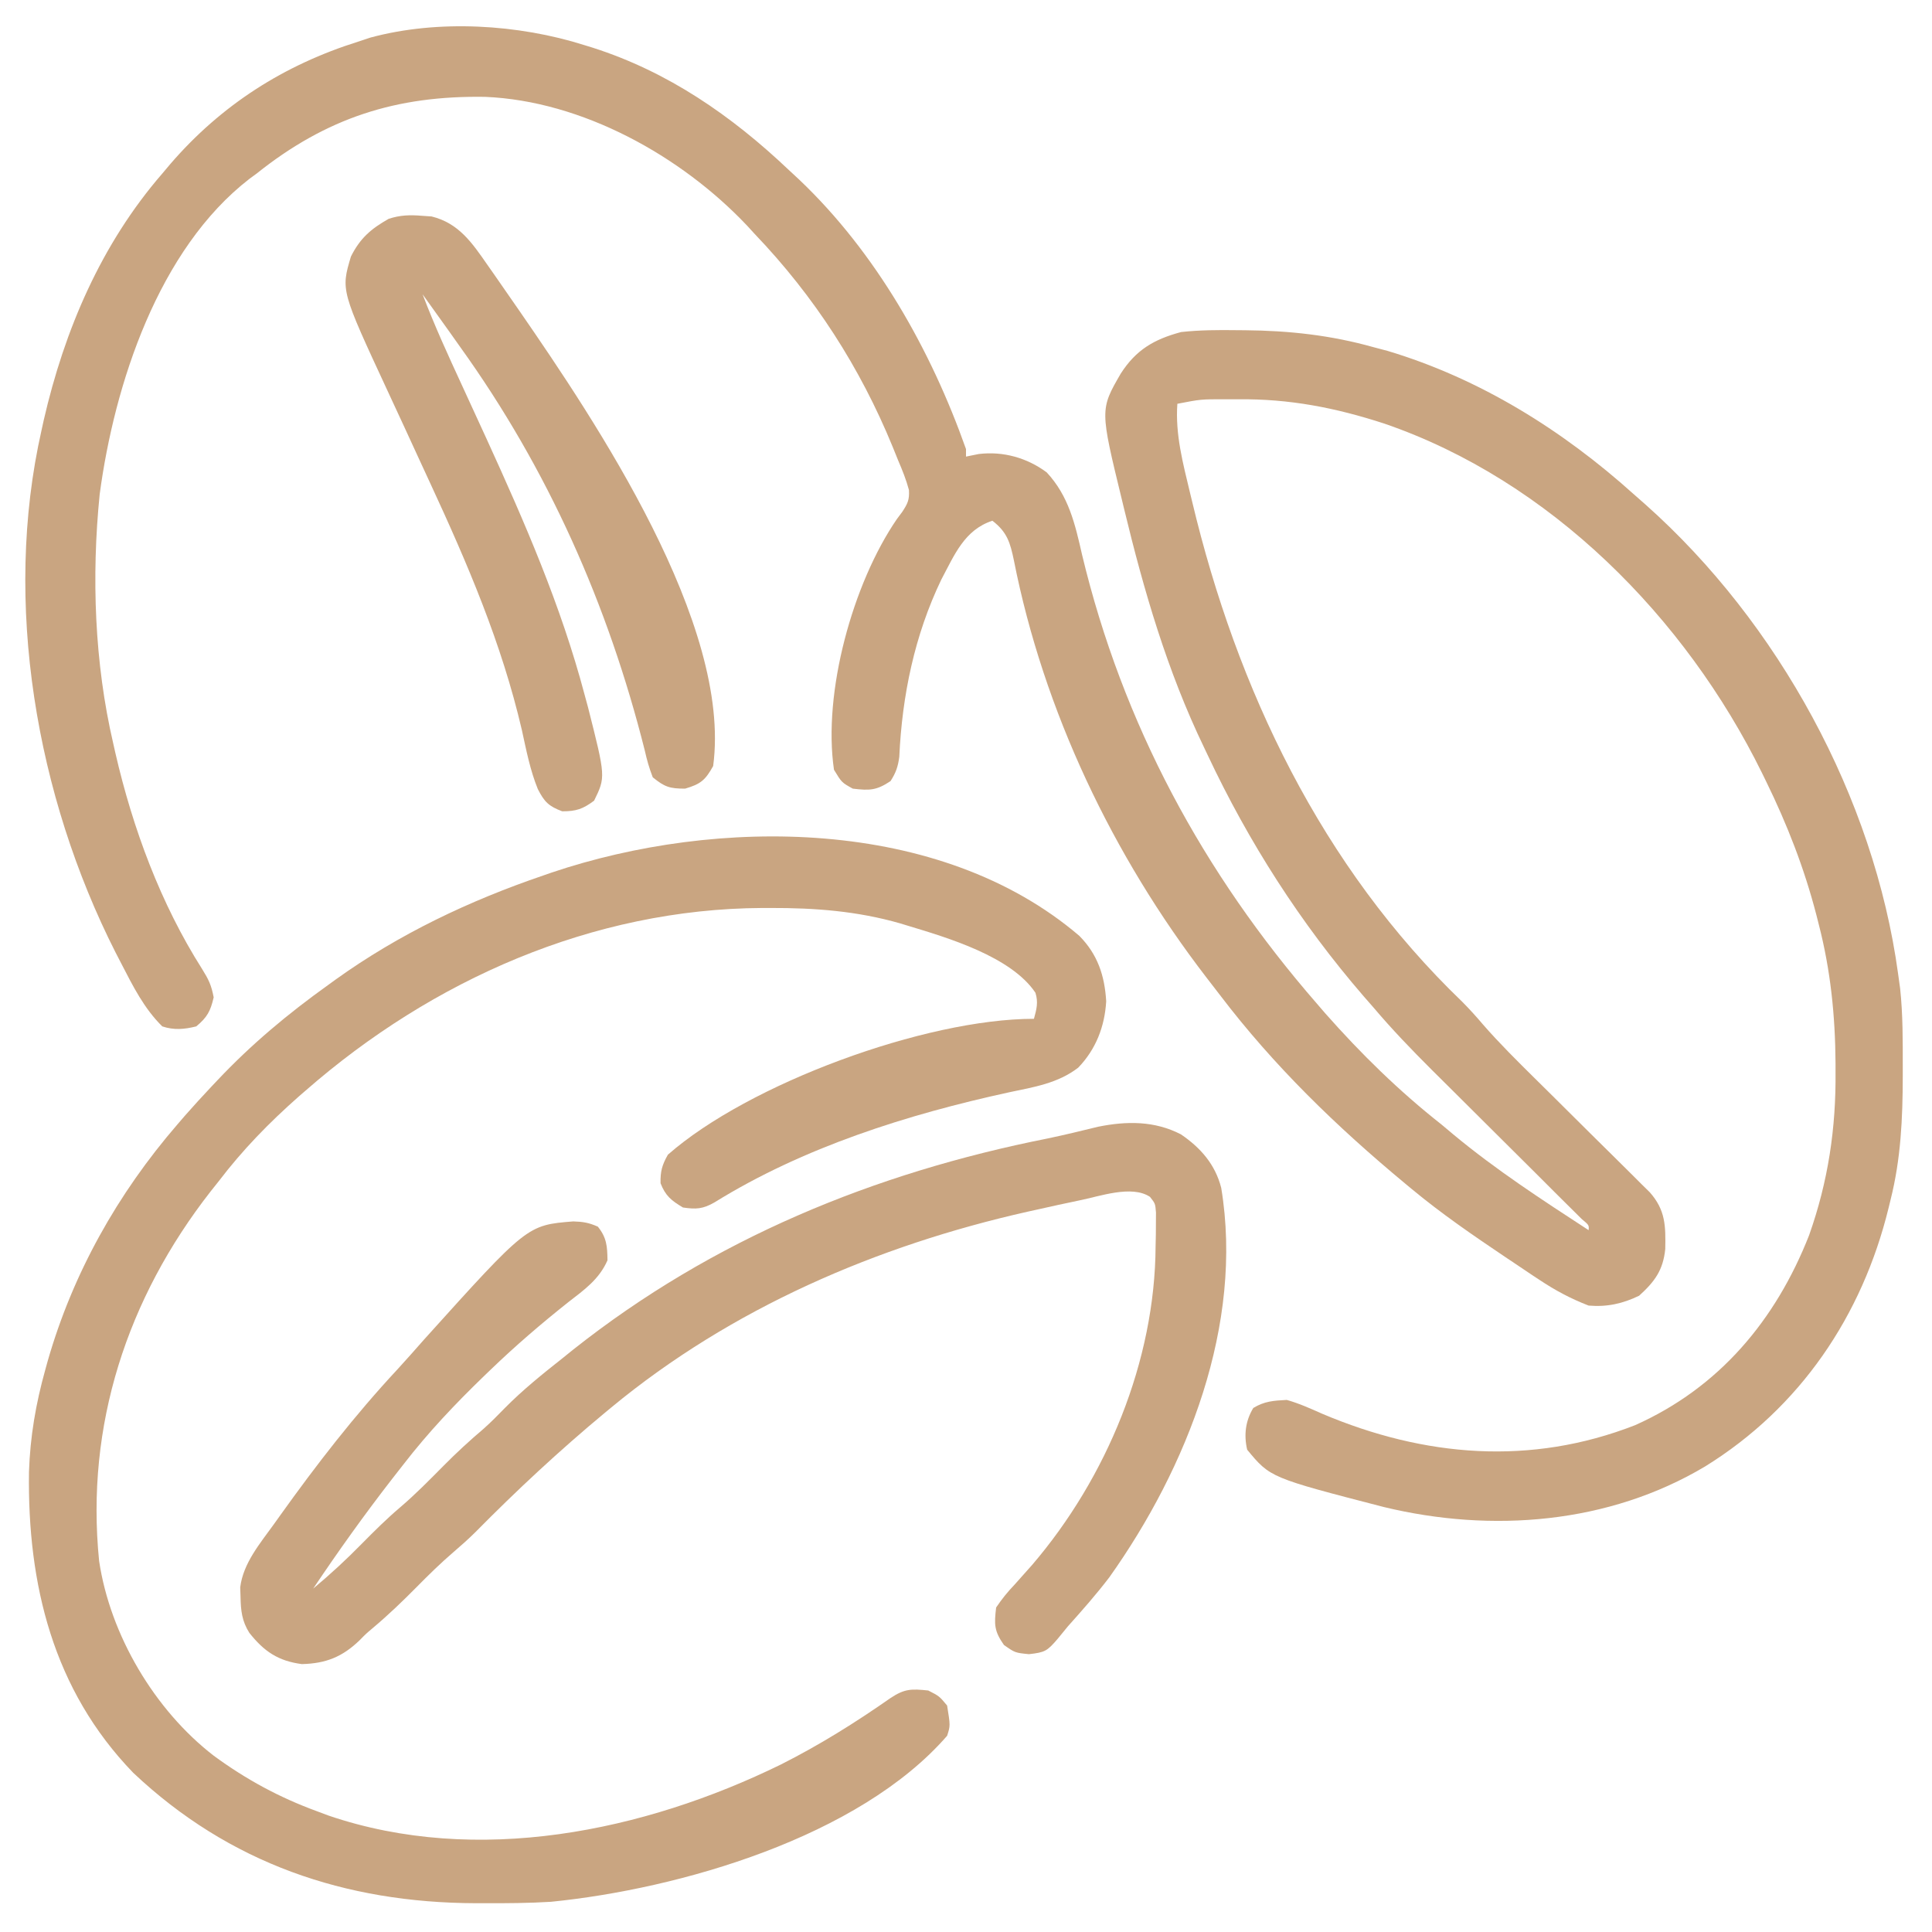 <svg width="30" height="30" viewBox="0 0 30 30" fill="none" xmlns="http://www.w3.org/2000/svg">
<g clip-path="url(#clip0_144_157)">
<path d="M9.082 0.703C9.142 0.722 9.142 0.722 9.202 0.74C10.373 1.114 11.359 1.796 12.246 2.637C12.302 2.688 12.357 2.74 12.414 2.793C13.604 3.925 14.455 5.433 15 6.973C15 7.011 15 7.05 15 7.09C15.066 7.077 15.131 7.063 15.198 7.05C15.574 7.004 15.948 7.108 16.253 7.335C16.594 7.701 16.694 8.136 16.802 8.613C17.433 11.243 18.68 13.552 20.45 15.586C20.493 15.636 20.536 15.686 20.581 15.738C21.136 16.366 21.724 16.942 22.383 17.461C22.445 17.513 22.507 17.565 22.569 17.617C23.231 18.167 23.948 18.633 24.668 19.102C24.675 19.024 24.675 19.024 24.56 18.928C24.509 18.877 24.458 18.827 24.406 18.775C24.364 18.733 24.364 18.733 24.321 18.691C24.26 18.63 24.199 18.569 24.138 18.509C24.041 18.412 23.944 18.316 23.848 18.219C23.607 17.98 23.366 17.74 23.125 17.5C22.922 17.298 22.719 17.096 22.516 16.894C22.422 16.8 22.327 16.706 22.232 16.612C21.918 16.299 21.614 15.983 21.328 15.645C21.252 15.558 21.252 15.558 21.174 15.469C20.193 14.334 19.388 13.076 18.75 11.719C18.732 11.68 18.713 11.641 18.694 11.601C18.126 10.422 17.763 9.178 17.457 7.91C17.446 7.862 17.434 7.815 17.422 7.765C17.08 6.36 17.08 6.36 17.403 5.801C17.64 5.432 17.919 5.269 18.34 5.156C18.631 5.124 18.919 5.123 19.212 5.127C19.252 5.127 19.292 5.128 19.333 5.128C20.018 5.134 20.667 5.205 21.328 5.391C21.437 5.419 21.437 5.419 21.547 5.449C22.98 5.878 24.267 6.682 25.371 7.676C25.432 7.729 25.493 7.783 25.554 7.837C27.61 9.667 29.1 12.385 29.473 15.117C29.489 15.231 29.489 15.231 29.505 15.348C29.549 15.757 29.546 16.168 29.546 16.578C29.546 16.622 29.546 16.665 29.546 16.709C29.545 17.365 29.517 17.995 29.356 18.633C29.346 18.674 29.336 18.714 29.326 18.756C28.916 20.431 27.953 21.858 26.477 22.771C24.98 23.664 23.163 23.806 21.488 23.401C19.725 22.945 19.725 22.945 19.366 22.511C19.313 22.282 19.339 22.065 19.461 21.863C19.636 21.757 19.776 21.749 19.981 21.738C20.173 21.792 20.352 21.873 20.534 21.954C22.12 22.625 23.769 22.763 25.39 22.13C26.696 21.547 27.574 20.499 28.092 19.18C28.388 18.343 28.511 17.518 28.502 16.633C28.502 16.592 28.502 16.55 28.502 16.507C28.497 15.771 28.426 15.069 28.242 14.355C28.23 14.306 28.217 14.256 28.204 14.205C28.016 13.48 27.751 12.801 27.422 12.129C27.402 12.087 27.381 12.045 27.36 12.002C26.171 9.588 24.072 7.462 21.494 6.577C20.738 6.331 20.021 6.191 19.223 6.2C19.158 6.2 19.093 6.2 19.026 6.2C18.649 6.199 18.649 6.199 18.282 6.27C18.248 6.746 18.369 7.194 18.479 7.654C18.495 7.719 18.495 7.719 18.511 7.786C19.206 10.702 20.52 13.456 22.706 15.556C22.82 15.671 22.925 15.787 23.03 15.911C23.285 16.203 23.56 16.475 23.836 16.748C23.918 16.829 24 16.911 24.083 16.992C24.283 17.192 24.484 17.391 24.685 17.59C24.799 17.702 24.912 17.814 25.026 17.927C25.132 18.033 25.238 18.138 25.345 18.243C25.417 18.315 25.417 18.315 25.49 18.388C25.532 18.43 25.575 18.471 25.618 18.514C25.863 18.791 25.865 19.036 25.858 19.396C25.824 19.723 25.697 19.898 25.452 20.12C25.195 20.244 24.954 20.297 24.668 20.273C24.389 20.165 24.149 20.037 23.899 19.87C23.866 19.849 23.834 19.827 23.8 19.805C23.696 19.736 23.593 19.666 23.489 19.596C23.453 19.572 23.418 19.548 23.381 19.524C22.878 19.186 22.381 18.845 21.914 18.457C21.883 18.431 21.851 18.405 21.819 18.378C20.755 17.495 19.779 16.55 18.942 15.449C18.872 15.358 18.803 15.268 18.733 15.178C17.28 13.29 16.205 11.041 15.743 8.698C15.686 8.427 15.64 8.263 15.41 8.086C14.976 8.227 14.82 8.618 14.616 9.001C14.201 9.866 14.008 10.799 13.964 11.753C13.944 11.905 13.911 12 13.828 12.129C13.609 12.275 13.503 12.277 13.242 12.246C13.07 12.151 13.07 12.151 12.95 11.953C12.774 10.751 13.242 9.059 13.926 8.061C13.954 8.023 13.982 7.986 14.011 7.947C14.094 7.82 14.123 7.762 14.114 7.609C14.071 7.448 14.012 7.302 13.946 7.148C13.918 7.08 13.89 7.011 13.862 6.94C13.354 5.7 12.645 4.601 11.719 3.633C11.68 3.59 11.641 3.547 11.6 3.503C10.576 2.42 9.041 1.567 7.533 1.504C6.154 1.482 5.069 1.829 3.985 2.695C3.949 2.721 3.913 2.747 3.877 2.774C2.458 3.869 1.776 5.971 1.548 7.674C1.419 8.952 1.467 10.294 1.758 11.543C1.775 11.618 1.775 11.618 1.792 11.694C2.061 12.862 2.494 14.033 3.139 15.048C3.239 15.209 3.282 15.296 3.318 15.487C3.268 15.702 3.218 15.796 3.047 15.938C2.861 15.984 2.702 15.998 2.52 15.938C2.237 15.659 2.067 15.317 1.886 14.967C1.855 14.908 1.825 14.848 1.793 14.787C0.565 12.364 0.039 9.357 0.645 6.68C0.656 6.629 0.667 6.577 0.679 6.525C1.001 5.123 1.572 3.788 2.52 2.695C2.58 2.623 2.58 2.623 2.642 2.55C3.436 1.628 4.412 1.007 5.567 0.645C5.627 0.625 5.688 0.605 5.75 0.584C6.802 0.299 8.05 0.375 9.082 0.703Z" fill="#C9A581"/>
<path d="M16.76 14.532C17.044 14.82 17.153 15.148 17.177 15.548C17.154 15.94 17.017 16.294 16.743 16.578C16.428 16.822 16.05 16.881 15.67 16.961C14.091 17.305 12.476 17.814 11.094 18.671C10.915 18.774 10.809 18.78 10.605 18.75C10.425 18.642 10.334 18.571 10.257 18.373C10.253 18.188 10.28 18.091 10.371 17.93C11.623 16.829 14.365 15.82 16.055 15.82C16.096 15.67 16.125 15.565 16.078 15.415C15.699 14.852 14.718 14.562 14.095 14.374C14.037 14.356 14.037 14.356 13.977 14.338C13.312 14.147 12.653 14.097 11.964 14.099C11.922 14.099 11.879 14.099 11.836 14.099C9.203 14.113 6.714 15.214 4.746 16.934C4.709 16.966 4.672 16.998 4.634 17.031C4.177 17.435 3.769 17.853 3.398 18.34C3.356 18.393 3.313 18.446 3.27 18.501C1.975 20.159 1.327 22.131 1.539 24.238C1.71 25.388 2.401 26.554 3.318 27.262C3.821 27.631 4.335 27.91 4.922 28.125C5.011 28.158 5.011 28.158 5.101 28.192C7.406 28.977 9.996 28.442 12.126 27.399C12.723 27.098 13.28 26.75 13.828 26.367C14.047 26.221 14.155 26.223 14.414 26.25C14.586 26.338 14.586 26.338 14.707 26.484C14.757 26.797 14.757 26.797 14.707 26.953C13.337 28.529 10.554 29.331 8.555 29.531C8.213 29.552 7.871 29.554 7.529 29.553C7.483 29.553 7.437 29.553 7.389 29.553C5.357 29.547 3.559 28.934 2.069 27.528C0.824 26.241 0.425 24.601 0.45 22.856C0.468 22.309 0.556 21.796 0.703 21.27C0.715 21.225 0.727 21.181 0.74 21.136C1.131 19.771 1.827 18.534 2.754 17.461C2.792 17.416 2.831 17.371 2.871 17.325C3.005 17.172 3.142 17.023 3.281 16.875C3.31 16.844 3.339 16.813 3.369 16.782C3.899 16.219 4.47 15.742 5.098 15.293C5.152 15.254 5.152 15.254 5.208 15.213C6.197 14.503 7.287 13.986 8.437 13.594C8.48 13.579 8.522 13.565 8.566 13.549C11.131 12.685 14.59 12.679 16.76 14.532Z" fill="#C9A581"/>
<path d="M18.337 17.614C18.644 17.823 18.87 18.081 18.963 18.445C19.314 20.567 18.435 22.79 17.226 24.492C17.024 24.757 16.804 25.006 16.582 25.254C16.529 25.318 16.476 25.382 16.424 25.447C16.26 25.639 16.226 25.658 15.977 25.686C15.761 25.664 15.761 25.664 15.589 25.543C15.436 25.325 15.437 25.224 15.468 24.961C15.561 24.824 15.645 24.72 15.758 24.602C15.818 24.535 15.877 24.469 15.936 24.402C15.966 24.368 15.996 24.334 16.027 24.3C17.187 22.945 17.935 21.133 17.944 19.351C17.945 19.29 17.946 19.229 17.948 19.166C17.948 19.108 17.948 19.049 17.949 18.989C17.949 18.91 17.949 18.91 17.95 18.829C17.939 18.689 17.939 18.689 17.857 18.585C17.572 18.395 17.071 18.579 16.76 18.64C16.54 18.685 16.321 18.734 16.102 18.783C16.055 18.793 16.009 18.804 15.961 18.814C13.616 19.341 11.355 20.315 9.492 21.855C9.46 21.882 9.428 21.909 9.394 21.936C8.691 22.52 8.022 23.142 7.38 23.793C7.27 23.902 7.156 24.003 7.038 24.104C6.841 24.273 6.657 24.454 6.474 24.639C6.254 24.862 6.03 25.077 5.79 25.279C5.682 25.37 5.682 25.37 5.584 25.47C5.317 25.728 5.06 25.831 4.687 25.84C4.319 25.792 4.1 25.643 3.872 25.355C3.756 25.172 3.739 25.008 3.735 24.796C3.734 24.747 3.732 24.699 3.73 24.648C3.777 24.271 4.039 23.966 4.255 23.665C4.286 23.621 4.318 23.577 4.35 23.532C4.916 22.74 5.507 21.977 6.171 21.264C6.312 21.11 6.45 20.954 6.588 20.797C8.187 19.023 8.187 19.023 8.902 18.966C9.055 18.971 9.141 18.985 9.283 19.047C9.421 19.218 9.43 19.353 9.433 19.57C9.303 19.867 9.071 20.029 8.822 20.222C8.403 20.555 8.003 20.898 7.617 21.27C7.583 21.302 7.55 21.334 7.516 21.367C7.068 21.8 6.65 22.241 6.269 22.734C6.21 22.811 6.15 22.887 6.09 22.963C5.66 23.517 5.254 24.085 4.863 24.668C5.129 24.446 5.379 24.216 5.621 23.968C5.812 23.775 6.003 23.585 6.211 23.408C6.45 23.205 6.668 22.982 6.889 22.759C7.088 22.558 7.293 22.369 7.509 22.186C7.625 22.083 7.732 21.974 7.84 21.863C8.118 21.582 8.421 21.338 8.73 21.094C8.814 21.026 8.814 21.026 8.9 20.957C11.067 19.24 13.575 18.212 16.273 17.677C16.534 17.622 16.792 17.56 17.051 17.496C17.496 17.406 17.928 17.403 18.337 17.614Z" fill="#C9A581"/>
<path d="M6.555 3.351C6.603 3.354 6.651 3.357 6.701 3.361C7.123 3.464 7.332 3.772 7.566 4.109C7.599 4.155 7.631 4.202 7.665 4.25C7.767 4.395 7.868 4.541 7.969 4.688C7.999 4.732 8.03 4.776 8.062 4.822C9.258 6.555 11.367 9.694 11.074 11.895C10.952 12.114 10.881 12.175 10.638 12.246C10.398 12.246 10.321 12.22 10.136 12.07C10.081 11.927 10.045 11.802 10.012 11.653C9.443 9.392 8.51 7.288 7.148 5.391C7.091 5.311 7.035 5.231 6.978 5.151C6.84 4.957 6.701 4.763 6.562 4.57C6.746 5.055 6.961 5.523 7.178 5.993C7.284 6.221 7.388 6.45 7.493 6.679C7.513 6.724 7.534 6.77 7.556 6.816C8.15 8.117 8.711 9.403 9.078 10.789C9.095 10.853 9.113 10.918 9.131 10.984C9.405 12.065 9.405 12.065 9.225 12.433C9.05 12.563 8.948 12.598 8.73 12.598C8.52 12.519 8.453 12.452 8.351 12.252C8.231 11.957 8.172 11.648 8.104 11.338C7.79 9.988 7.26 8.754 6.679 7.5C6.637 7.408 6.595 7.317 6.552 7.225C6.531 7.178 6.509 7.13 6.486 7.082C6.419 6.936 6.352 6.791 6.285 6.645C6.199 6.458 6.112 6.271 6.025 6.084C5.293 4.508 5.293 4.508 5.449 3.984C5.591 3.7 5.759 3.554 6.035 3.398C6.215 3.339 6.367 3.335 6.555 3.351Z" fill="#C9A581"/>
</g>
<defs>
<clipPath id="clip0_144_157">
<rect width="30" height="30" fill="white"/>
</clipPath>
</defs>
</svg>
